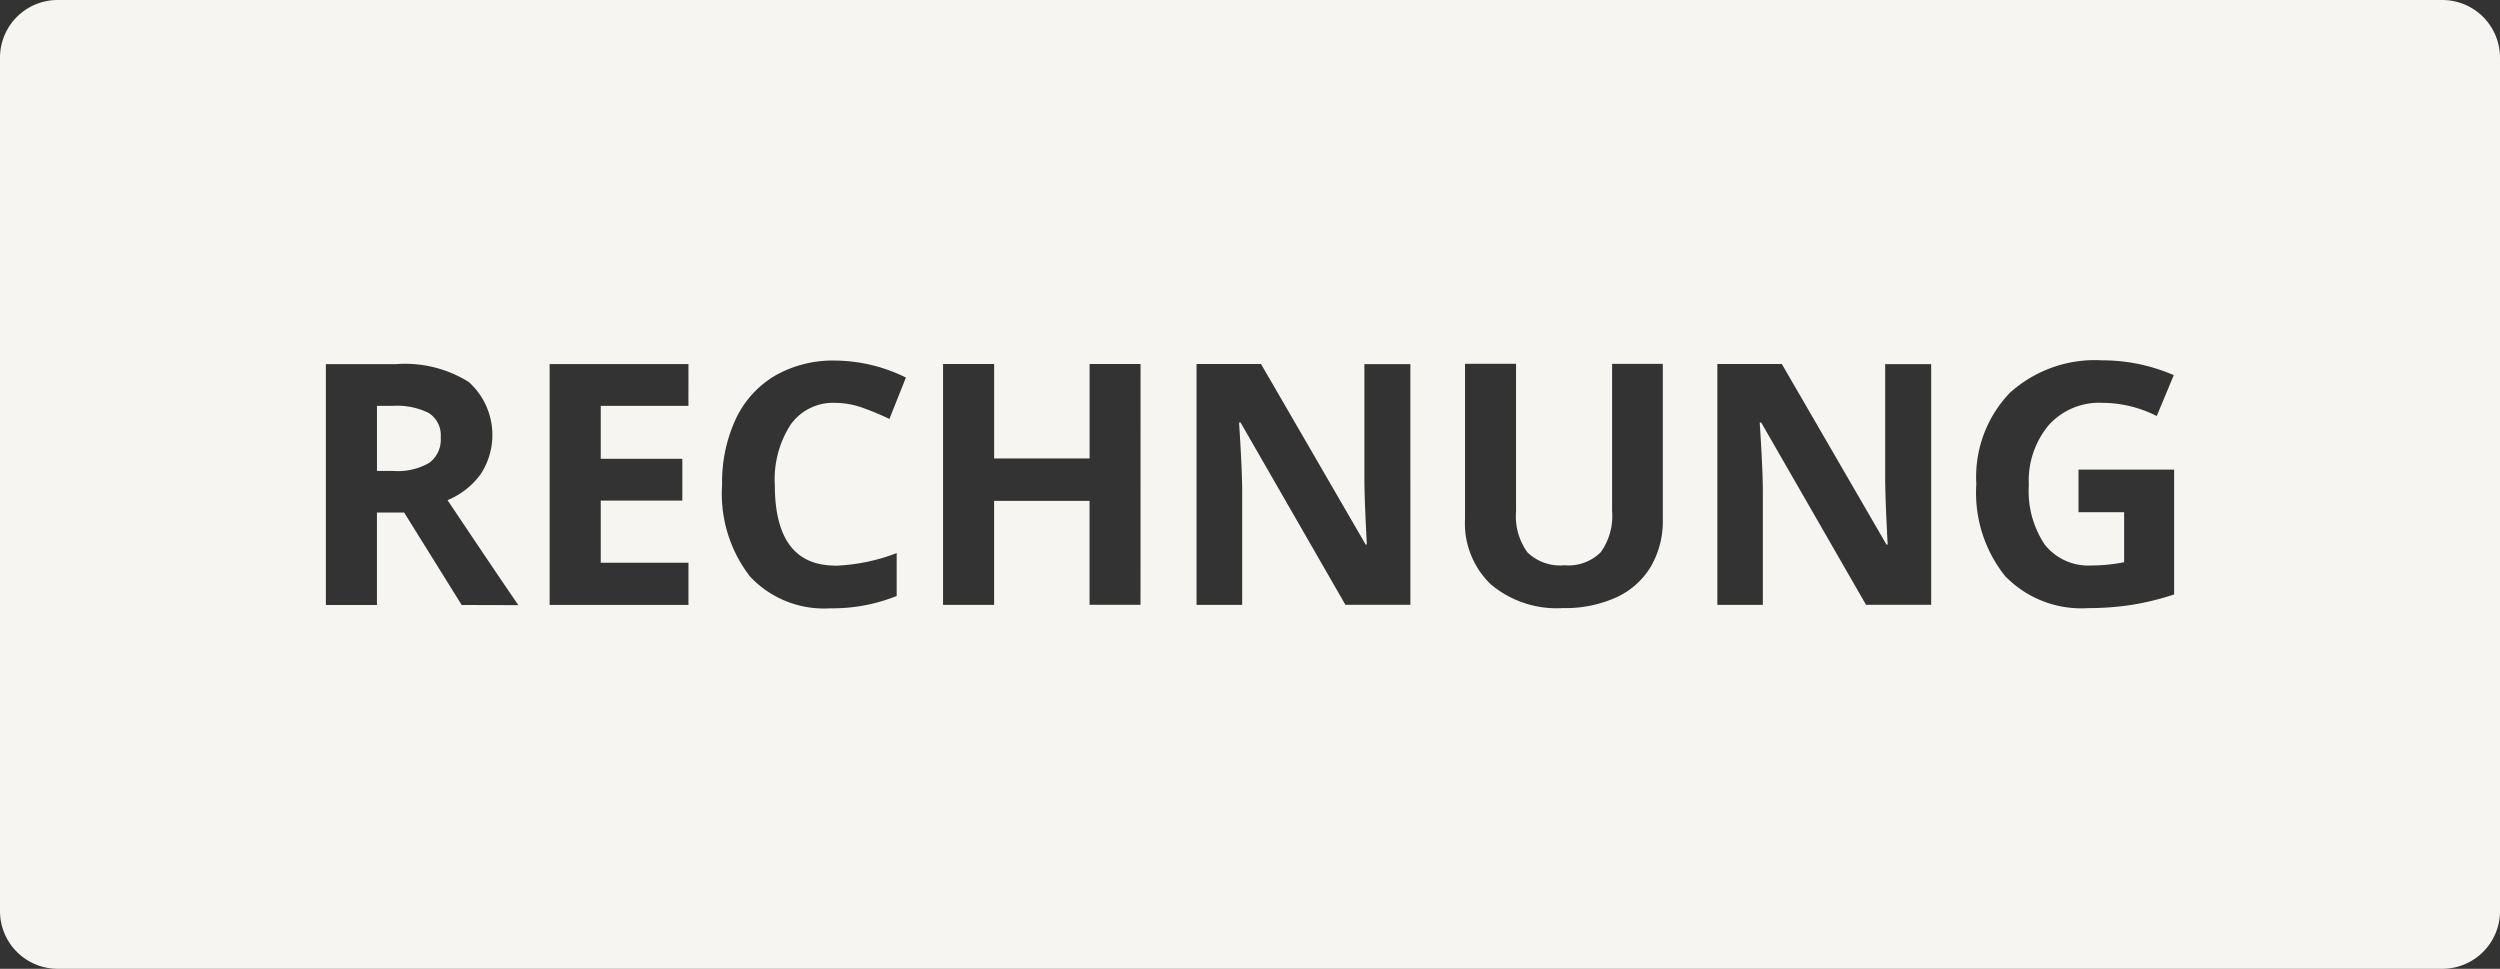 <svg xmlns="http://www.w3.org/2000/svg" width="66.431" height="25.744" viewBox="0 0 66.431 25.744">
  <rect x="0" y="0" width="66.431" height="25.744" fill="#333333" stroke="none"/>
  <g id="rechnung" transform="translate(-25.625 -6228.236)">
    <g id="Gruppe_430" data-name="Gruppe 430" transform="translate(-698.386 2397.543)">
      <g id="Gruppe_429" data-name="Gruppe 429">
        <path id="Pfad_260" data-name="Pfad 260" d="M15.658,113.335a1.9,1.9,0,0,0-.971-.192h-.411v1.729h.437a1.674,1.674,0,0,0,.951-.214.765.765,0,0,0,.306-.674.7.7,0,0,0-.313-.648" transform="translate(719.752 3728.335)" fill="#f7f5f2"/>
        <path id="Pfad_261" data-name="Pfad 261" d="M64.913,97.79H1.547A1.532,1.532,0,0,0,.015,99.323V122a1.532,1.532,0,0,0,1.532,1.533H64.913A1.533,1.533,0,0,0,66.446,122V99.323a1.533,1.533,0,0,0-1.533-1.533m-52.63,16.076-1.529-2.457h-.723v2.457H8.674v-6.4H10.54a3.193,3.193,0,0,1,1.932.475,1.894,1.894,0,0,1,.315,2.449,2.052,2.052,0,0,1-.88.69q1.446,2.16,1.883,2.79Zm6.025-5.291H15.978v1.406h2.168v1.112H15.978v1.651h2.331v1.121H14.62v-6.4h3.689Zm3.9,4.248a5.083,5.083,0,0,0,1.634-.336v1.139a4.547,4.547,0,0,1-1.761.328,2.687,2.687,0,0,1-2.138-.847,3.589,3.589,0,0,1-.74-2.434,3.973,3.973,0,0,1,.364-1.75,2.627,2.627,0,0,1,1.045-1.152,3.092,3.092,0,0,1,1.6-.4,4.313,4.313,0,0,1,1.875.451l-.438,1.1a7.358,7.358,0,0,0-.723-.3,2.166,2.166,0,0,0-.714-.127,1.383,1.383,0,0,0-1.187.577,2.678,2.678,0,0,0-.421,1.605q0,2.141,1.608,2.142m8.109,1.042H28.967V111.1H26.431v2.763H25.074v-6.4h1.358v2.509h2.536v-2.509h1.354Zm7.171,0H35.766l-2.786-4.844H32.94q.083,1.283.083,1.831v3.014H31.81v-6.4h1.713l2.782,4.8h.03q-.065-1.249-.065-1.765v-3.031h1.222Zm6.708-2.26a2.392,2.392,0,0,1-.318,1.244,2.065,2.065,0,0,1-.917.818,3.276,3.276,0,0,1-1.42.285,2.716,2.716,0,0,1-1.918-.633,2.244,2.244,0,0,1-.683-1.732v-4.126H40.3v3.92a1.642,1.642,0,0,0,.3,1.087,1.239,1.239,0,0,0,.986.346,1.212,1.212,0,0,0,.966-.348,1.65,1.65,0,0,0,.3-1.093v-3.911H44.2Zm7.131,2.26H49.6l-2.786-4.844h-.039q.083,1.283.083,1.831v3.014H45.649v-6.4h1.713l2.782,4.8h.031q-.066-1.249-.066-1.765v-3.031h1.222Zm6.456-.275a7.178,7.178,0,0,1-1.163.282,7.559,7.559,0,0,1-1.115.081,2.819,2.819,0,0,1-2.214-.852,3.545,3.545,0,0,1-.764-2.447,3.227,3.227,0,0,1,.887-2.418,3.368,3.368,0,0,1,2.459-.867,4.75,4.75,0,0,1,1.9.394l-.452,1.086a3.226,3.226,0,0,0-1.458-.351,1.8,1.8,0,0,0-1.411.591,2.3,2.3,0,0,0-.53,1.59,2.556,2.556,0,0,0,.427,1.592,1.48,1.48,0,0,0,1.242.549,4.406,4.406,0,0,0,.863-.087V111.4H55.246v-1.131h2.541Z" transform="translate(723.996 3732.903)" fill="#f7f5f2"/>
      </g>
    </g>
  </g>
</svg>
